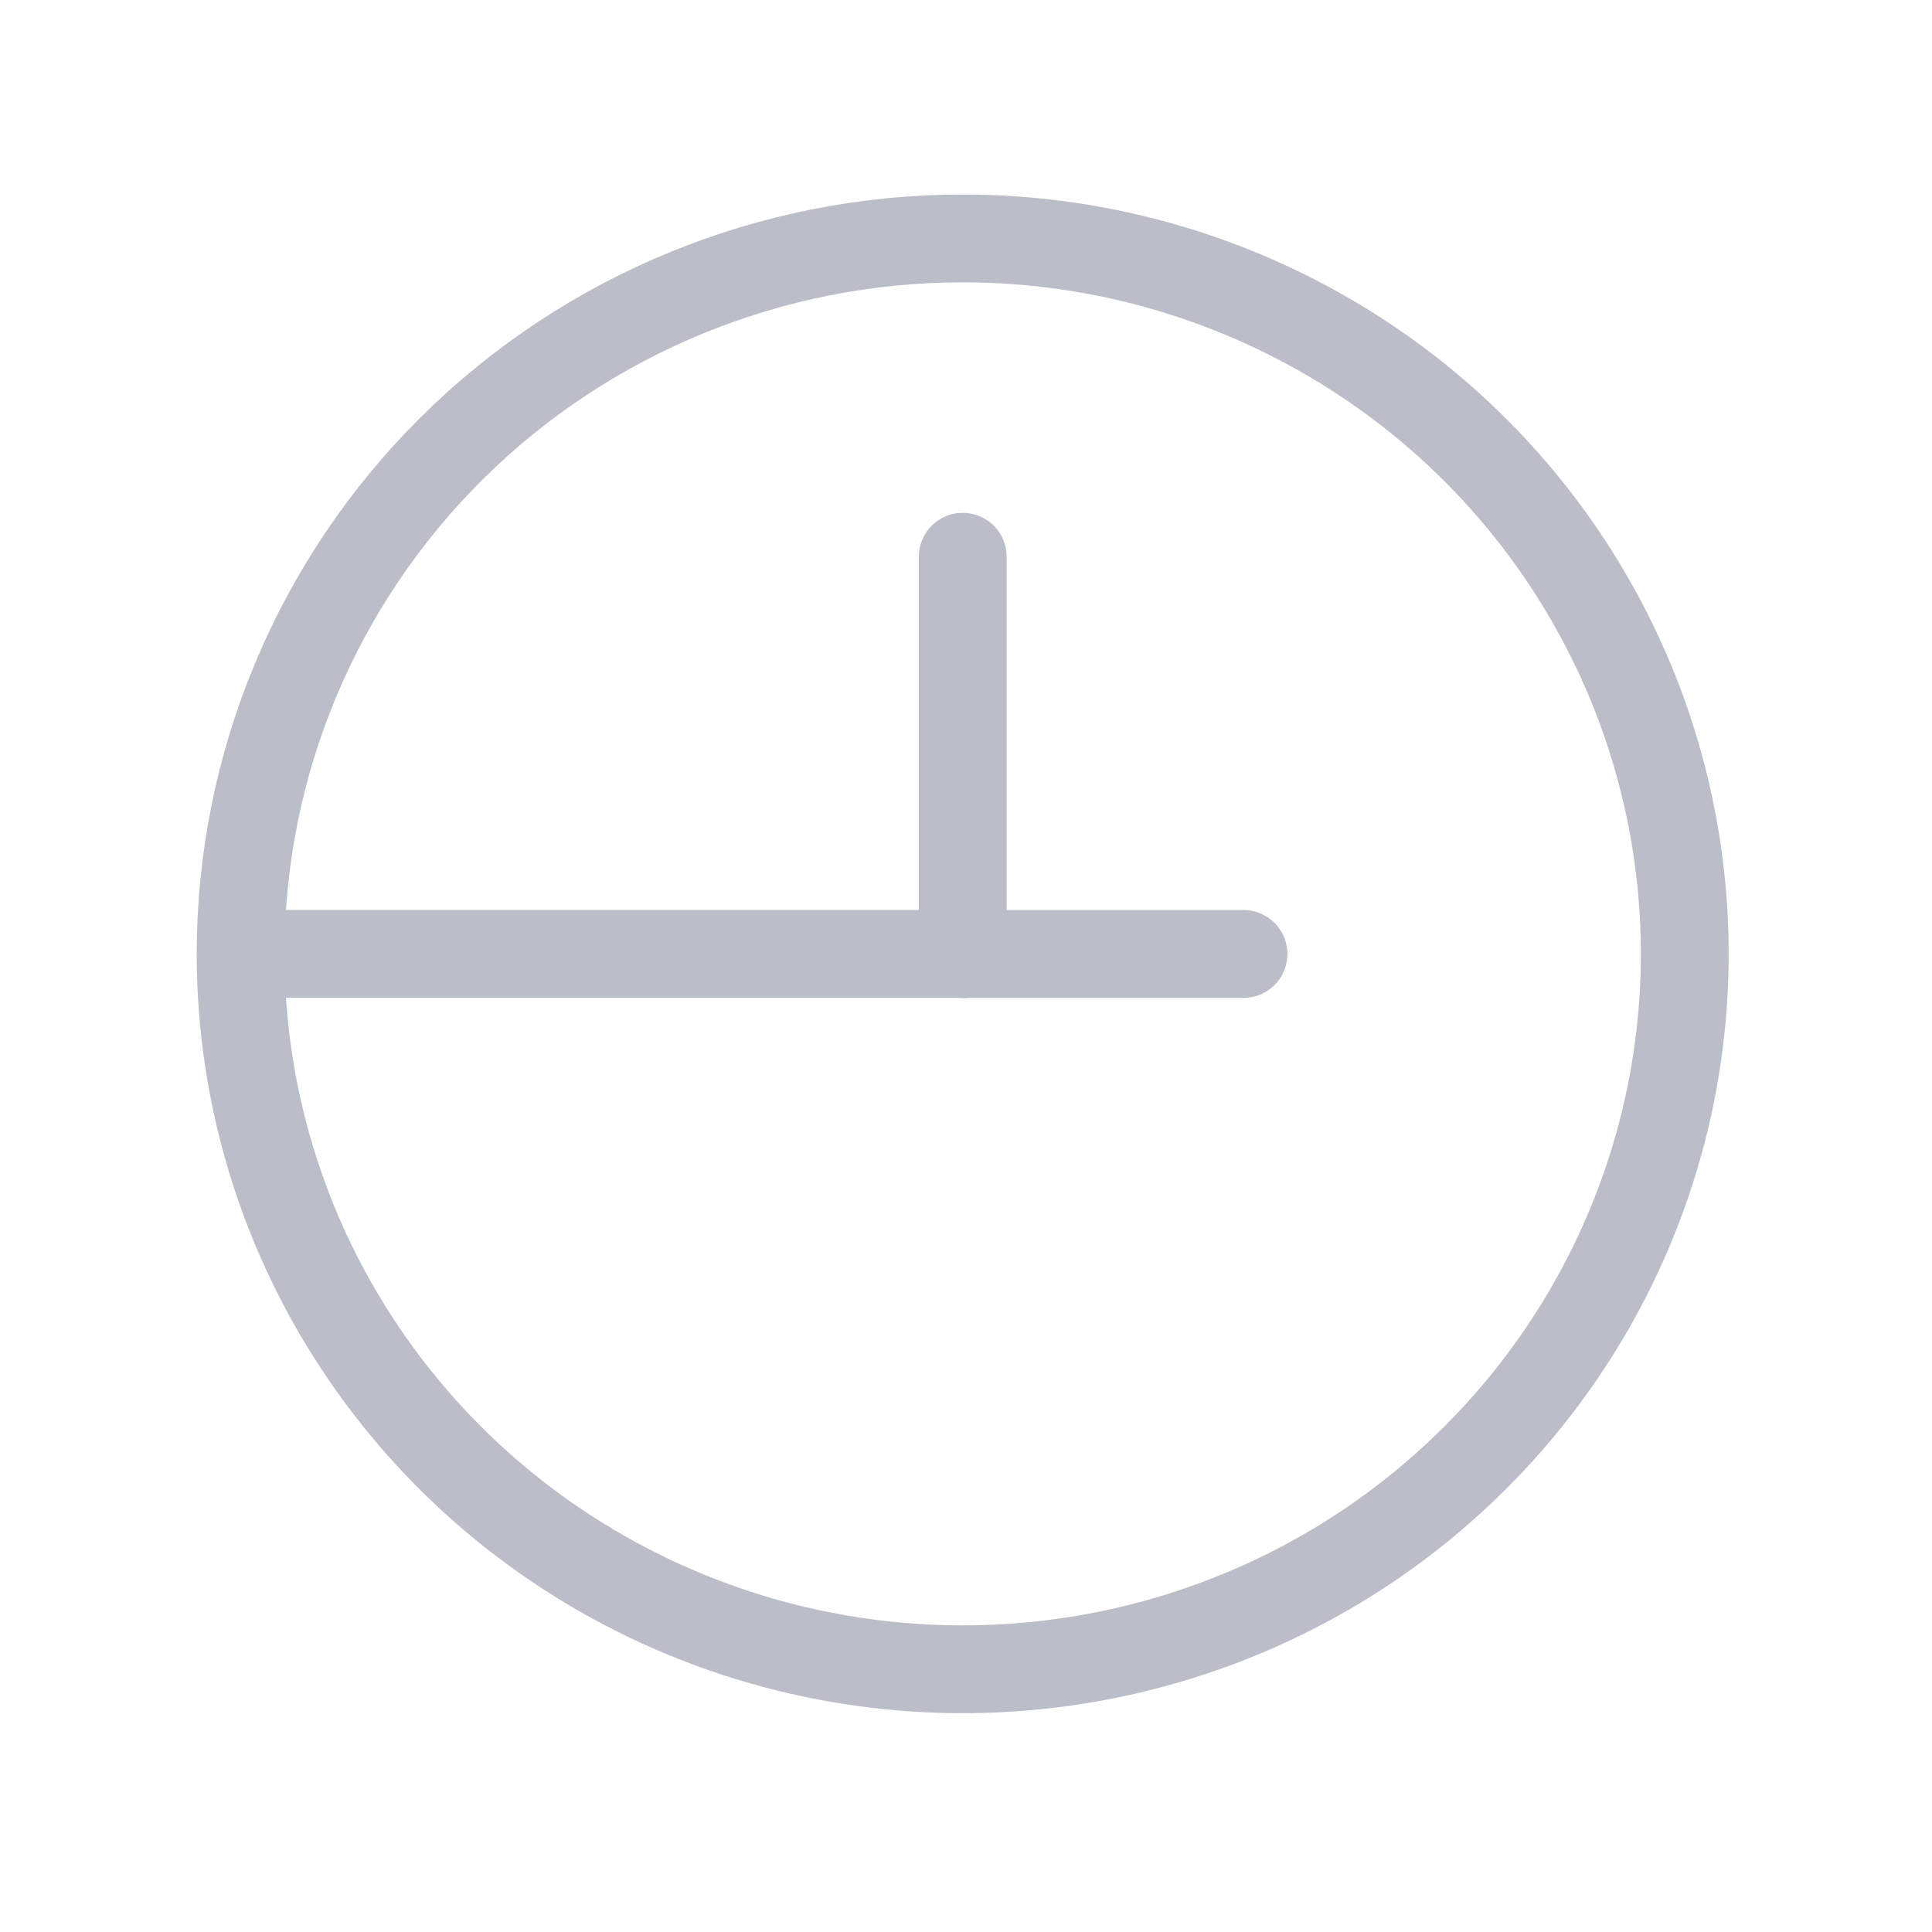 <svg width="22" height="22" viewBox="0 0 22 22" fill="none" xmlns="http://www.w3.org/2000/svg">
<path d="M10.963 10.862H2.74M2.74 10.862C2.74 12.473 3.222 14.048 4.126 15.388C5.029 16.727 6.314 17.772 7.816 18.388C9.318 19.005 10.972 19.166 12.566 18.852C14.162 18.538 15.627 17.762 16.776 16.622C17.926 15.483 18.709 14.031 19.027 12.451C19.344 10.871 19.181 9.233 18.559 7.744C17.936 6.255 16.883 4.983 15.53 4.088C14.178 3.193 12.589 2.715 10.963 2.715C8.782 2.715 6.69 3.573 5.148 5.101C3.607 6.629 2.74 8.701 2.74 10.862Z" stroke="#BBBEC9" stroke-linecap="round" stroke-linejoin="round"/>
<path d="M10.963 10.863H14.16" stroke="#BBBEC9" stroke-linecap="round" stroke-linejoin="round"/>
<path d="M10.963 6.34V10.865" stroke="#BBBEC9" stroke-linecap="round" stroke-linejoin="round"/>
</svg>
